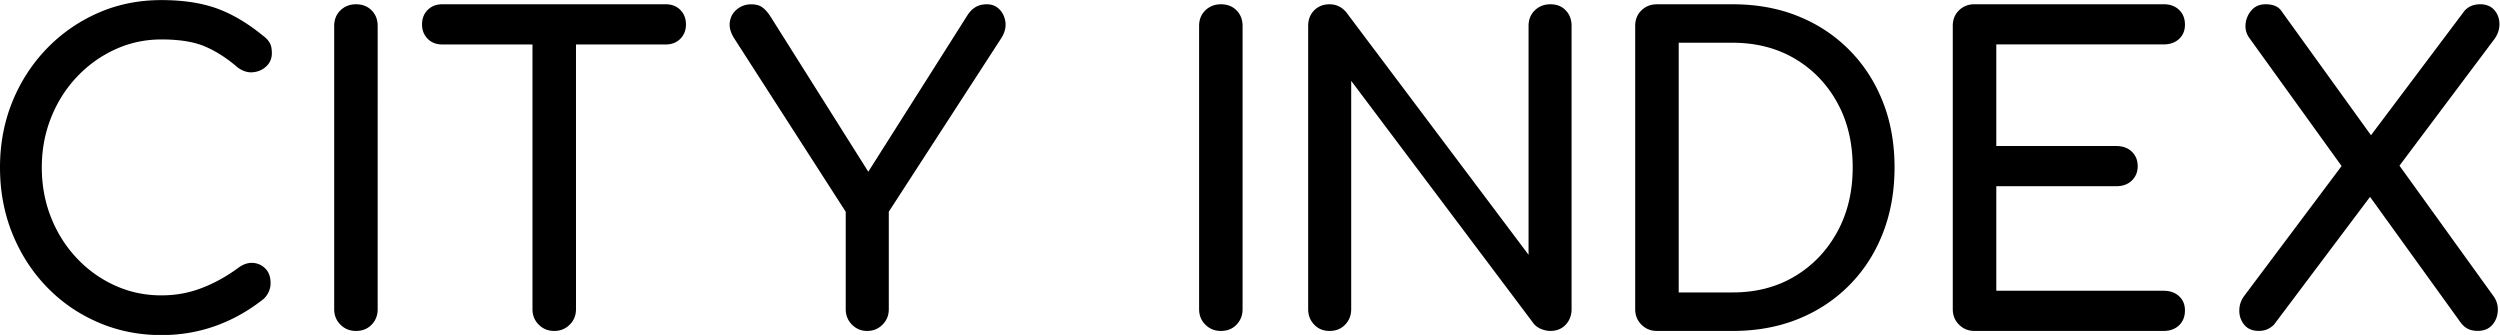<svg xmlns="http://www.w3.org/2000/svg" viewBox="0 0 738.2 98.9" xmlns:v="https://vecta.io/nano"><path d="M22.661 22.752a36.12 36.12 0 0 1 11.304-8.145c4.279-1.973 8.851-2.959 13.703-2.959 5.345 0 9.651.693 12.903 2.093s6.398 3.412 9.451 6.052c1.48 1.146 2.999 1.666 4.572 1.546 1.56-.12 2.906-.693 4.012-1.733 1.106-1.026 1.666-2.319 1.666-3.892 0-.746-.067-1.373-.187-1.92-.12-.533-.373-1.066-.746-1.6s-.88-1.053-1.546-1.546c-4.612-3.786-9.198-6.505-13.77-8.158C59.452.851 54 .025 47.655.025c-6.745 0-13.01 1.28-18.769 3.826s-10.811 6.078-15.13 10.557C9.438 18.9 6.052 24.125 3.626 30.097 1.213 36.069 0 42.507 0 49.426c0 6.998 1.213 13.503 3.639 19.515S9.451 80.205 13.77 84.684c4.319 4.492 9.384 7.985 15.183 10.491 5.812 2.519 12.05 3.772 18.715 3.772 5.599 0 10.931-.906 15.996-2.719s9.811-4.492 14.263-8.025c.653-.653 1.146-1.373 1.48-2.159.32-.786.493-1.586.493-2.413 0-1.813-.493-3.226-1.48-4.266-.986-1.026-2.199-1.6-3.639-1.733-1.44-.12-2.906.347-4.386 1.426-3.452 2.559-7.065 4.546-10.811 5.985-3.746 1.453-7.718 2.173-11.917 2.173-4.852 0-9.424-.96-13.703-2.906-4.279-1.933-8.051-4.626-11.304-8.091-3.253-3.452-5.785-7.465-7.598-12.037s-2.719-9.491-2.719-14.756c0-5.185.906-10.064 2.719-14.636s4.346-8.585 7.598-12.037m82.447-21.489c-1.813 0-3.332.6-4.572 1.786-1.24 1.2-1.853 2.733-1.853 4.626v83.619c0 1.813.613 3.332 1.853 4.572s2.759 1.853 4.572 1.853c1.893 0 3.439-.613 4.626-1.853 1.2-1.24 1.786-2.759 1.786-4.572V7.689c0-1.893-.6-3.439-1.786-4.626-1.186-1.2-2.733-1.8-4.626-1.8m91.511.001h-66.063c-1.733 0-3.146.56-4.266 1.666-1.106 1.106-1.666 2.533-1.666 4.266s.56 3.146 1.666 4.266c1.106 1.106 2.533 1.666 4.266 1.666h26.673v78.167c0 1.813.613 3.332 1.853 4.572s2.759 1.853 4.572 1.853 3.333-.613 4.572-1.853 1.853-2.759 1.853-4.572V13.128h26.54c1.733 0 3.146-.56 4.266-1.666 1.106-1.106 1.666-2.533 1.666-4.266s-.56-3.146-1.666-4.266c-1.106-1.106-2.533-1.666-4.266-1.666m98.535 1.547c-.986-1.026-2.226-1.546-3.706-1.546-1.32 0-2.426.267-3.332.8s-1.693 1.293-2.346 2.279L256.39 50.706 227.49 4.85c-.746-1.146-1.52-2.039-2.346-2.653s-1.933-.92-3.332-.92a6.52 6.52 0 0 0-4.132 1.413c-1.2.946-1.92 2.186-2.159 3.706-.253 1.52.16 3.146 1.24 4.879l32.965 51.254v28.766c0 1.813.613 3.332 1.853 4.572s2.719 1.853 4.439 1.853c1.813 0 3.332-.613 4.572-1.853s1.853-2.759 1.853-4.572V62.516l33.218-51.254c.986-1.56 1.4-3.106 1.24-4.626-.187-1.52-.76-2.799-1.746-3.826m65.342-1.546c-1.813 0-3.333.6-4.572 1.786-1.24 1.2-1.853 2.733-1.853 4.626v83.619c0 1.813.613 3.332 1.853 4.572s2.759 1.853 4.572 1.853c1.893 0 3.439-.613 4.626-1.853s1.786-2.759 1.786-4.572V7.689c0-1.893-.6-3.439-1.786-4.626-1.186-1.2-2.733-1.8-4.626-1.8m97.282.001c-1.813 0-3.333.6-4.572 1.786-1.24 1.2-1.853 2.733-1.853 4.626v67.556L397.514 3.61c-1.32-1.56-2.959-2.346-4.945-2.346-1.813 0-3.319.6-4.506 1.786-1.2 1.2-1.786 2.733-1.786 4.626v83.619c0 1.813.6 3.332 1.786 4.572s2.693 1.853 4.506 1.853c1.893 0 3.439-.613 4.626-1.853s1.786-2.759 1.786-4.572V23.872l53.84 71.622c.573.733 1.333 1.293 2.279 1.666s1.84.56 2.653.56c1.893 0 3.412-.613 4.572-1.853 1.146-1.24 1.733-2.759 1.733-4.572V7.689c0-1.893-.573-3.439-1.733-4.626-1.12-1.2-2.653-1.8-4.546-1.8m84.712 67.238c-3.053 5.559-7.225 9.918-12.53 13.09s-11.424 4.759-18.342 4.759H495.69V12.622h15.929c6.918 0 13.023 1.573 18.342 4.692 5.305 3.133 9.491 7.451 12.53 12.97 3.053 5.519 4.572 11.904 4.572 19.142 0 7.158-1.52 13.517-4.572 19.075zm3.586-53.72c-4.279-4.319-9.318-7.665-15.13-9.997-5.799-2.346-12.25-3.519-19.329-3.519h-22.354c-1.813 0-3.332.6-4.572 1.786-1.24 1.2-1.853 2.733-1.853 4.626v83.619c0 1.813.613 3.332 1.853 4.572s2.759 1.853 4.572 1.853h22.354c7.078 0 13.517-1.173 19.329-3.519s10.851-5.679 15.13-9.998 7.571-9.424 9.878-15.316 3.466-12.37 3.466-19.448-1.146-13.543-3.466-19.395c-2.306-5.852-5.599-10.944-9.878-15.263m92.79-1.667c1.893 0 3.412-.533 4.572-1.613 1.146-1.066 1.733-2.466 1.733-4.199 0-1.813-.573-3.279-1.733-4.386-1.146-1.106-2.679-1.666-4.572-1.666h-55.826c-1.813 0-3.332.6-4.572 1.786-1.24 1.2-1.853 2.733-1.853 4.626v83.632c0 1.813.613 3.332 1.853 4.572s2.759 1.853 4.572 1.853h55.826c1.893 0 3.412-.56 4.572-1.666 1.146-1.106 1.733-2.573 1.733-4.386 0-1.733-.573-3.133-1.733-4.199-1.146-1.066-2.679-1.613-4.572-1.613h-49.401V54.984h35.444c1.893 0 3.412-.56 4.572-1.666 1.146-1.106 1.733-2.533 1.733-4.266s-.573-3.146-1.733-4.266c-1.146-1.106-2.679-1.666-4.572-1.666h-35.444V13.115h49.401m69.649 35.804l28.153-37.537c.986-1.48 1.44-2.999 1.36-4.572-.08-1.56-.613-2.879-1.6-3.946s-2.346-1.6-4.079-1.6c-1.893 0-3.412.613-4.572 1.853l-27.673 36.817-26.54-36.817c-.906-1.24-2.426-1.853-4.572-1.853-1.733 0-3.106.573-4.132 1.733a7.07 7.07 0 0 0-1.786 4.079c-.16 1.56.253 3.013 1.24 4.319l27.113 37.631-28.726 38.31c-.986 1.32-1.48 2.773-1.48 4.386s.493 2.999 1.48 4.199 2.426 1.786 4.319 1.786c1.733 0 3.213-.613 4.452-1.853l28.353-37.724 26.847 37.231c.653.826 1.373 1.426 2.159 1.786.786.373 1.706.56 2.786.56 1.813 0 3.226-.573 4.266-1.733 1.026-1.146 1.586-2.546 1.666-4.199a6.67 6.67 0 0 0-1.36-4.452l-27.673-38.404"/></svg>